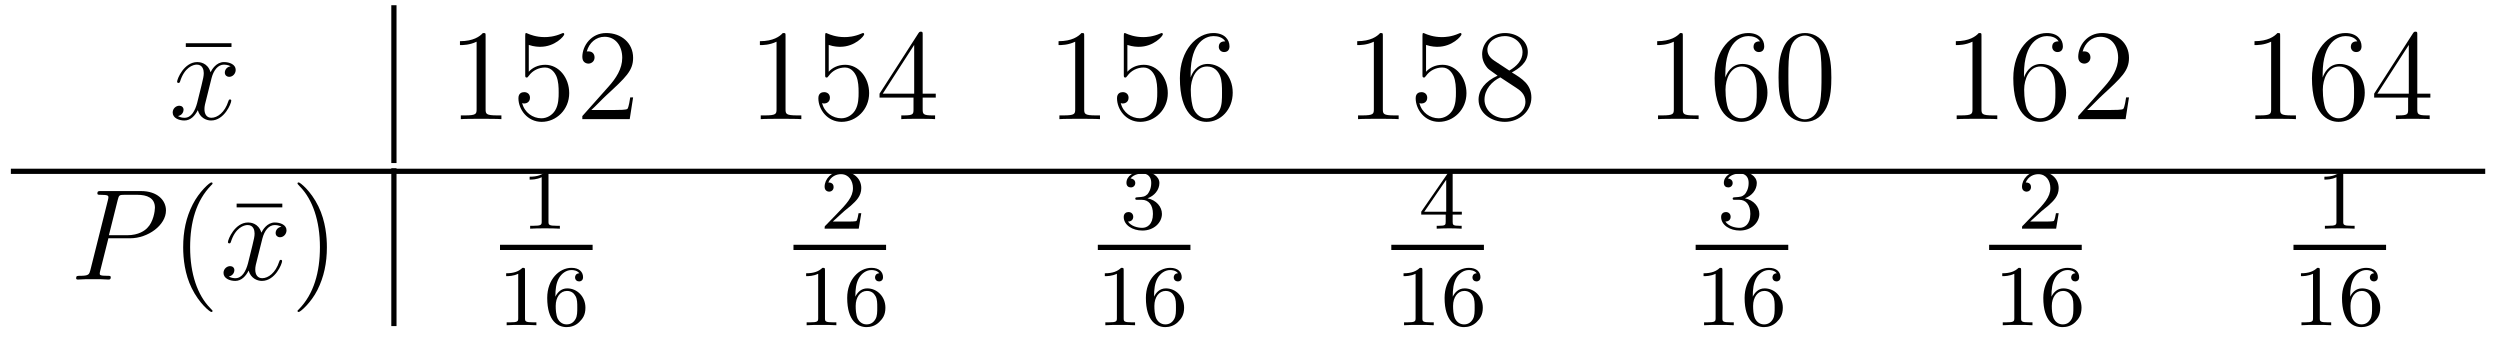 <?xml version='1.0'?>
<!-- This file was generated by dvisvgm 1.9.2 -->
<svg height='31pt' version='1.1' viewBox='0 -31 230 31' width='230pt' xmlns='http://www.w3.org/2000/svg' xmlns:xlink='http://www.w3.org/1999/xlink'>
<g id='page1'>
<g transform='matrix(1 0 0 1 -127 636)'>
<path d='M148.297 -662.68V-663.023H144.094V-662.68H148.297ZM149.16 -656.039' fill-rule='evenodd'/>
<path d='M148.215 -660.898C147.824 -660.836 147.684 -660.539 147.684 -660.32C147.684 -660.039 147.918 -659.93 148.074 -659.93C148.434 -659.93 148.684 -660.242 148.684 -660.57C148.684 -661.07 148.121 -661.289 147.606 -661.289C146.887 -661.289 146.481 -660.586 146.371 -660.352C146.106 -661.242 145.356 -661.289 145.152 -661.289C143.934 -661.289 143.293 -659.742 143.293 -659.477C143.293 -659.43 143.34 -659.367 143.418 -659.367C143.512 -659.367 143.543 -659.43 143.559 -659.477C143.965 -660.805 144.762 -661.055 145.105 -661.055C145.652 -661.055 145.746 -660.555 145.746 -660.273C145.746 -660.008 145.684 -659.742 145.543 -659.164L145.137 -657.523C144.949 -656.82 144.606 -656.164 143.98 -656.164C143.918 -656.164 143.621 -656.164 143.371 -656.32C143.793 -656.398 143.887 -656.758 143.887 -656.898C143.887 -657.133 143.715 -657.273 143.496 -657.273C143.199 -657.273 142.887 -657.023 142.887 -656.648C142.887 -656.148 143.449 -655.914 143.965 -655.914C144.543 -655.914 144.949 -656.367 145.199 -656.867C145.387 -656.164 145.98 -655.914 146.418 -655.914C147.637 -655.914 148.277 -657.477 148.277 -657.742C148.277 -657.805 148.23 -657.852 148.168 -657.852C148.059 -657.852 148.043 -657.789 148.012 -657.695C147.684 -656.648 146.996 -656.164 146.449 -656.164C146.043 -656.164 145.809 -656.461 145.809 -656.961C145.809 -657.227 145.855 -657.414 146.059 -658.195L146.465 -659.82C146.652 -660.539 147.059 -661.055 147.606 -661.055C147.621 -661.055 147.965 -661.055 148.215 -660.898ZM149.156 -656.039' fill-rule='evenodd'/>
<path d='M163 -652H163.48V-666.519H163'/>
<path d='M171.676 -663.68C171.676 -663.961 171.676 -663.961 171.426 -663.961C171.144 -663.648 170.551 -663.211 169.316 -663.211V-662.852C169.598 -662.852 170.191 -662.852 170.848 -663.164V-656.961C170.848 -656.523 170.816 -656.383 169.77 -656.383H169.395V-656.039C169.723 -656.07 170.879 -656.07 171.27 -656.07S172.801 -656.07 173.129 -656.039V-656.383H172.754C171.707 -656.383 171.676 -656.523 171.676 -656.961V-663.68ZM175.648 -662.867C176.148 -662.695 176.57 -662.695 176.711 -662.695C178.055 -662.695 178.914 -663.68 178.914 -663.852C178.914 -663.898 178.883 -663.961 178.82 -663.961C178.789 -663.961 178.773 -663.961 178.664 -663.914C177.992 -663.617 177.414 -663.586 177.102 -663.586C176.32 -663.586 175.758 -663.82 175.539 -663.914C175.445 -663.961 175.43 -663.961 175.414 -663.961C175.32 -663.961 175.32 -663.883 175.32 -663.695V-660.148C175.32 -659.93 175.32 -659.867 175.461 -659.867C175.523 -659.867 175.539 -659.883 175.648 -660.023C175.992 -660.508 176.555 -660.789 177.148 -660.789C177.773 -660.789 178.086 -660.211 178.18 -660.008C178.383 -659.539 178.398 -658.961 178.398 -658.508S178.398 -657.367 178.07 -656.836C177.805 -656.414 177.336 -656.117 176.805 -656.117C176.023 -656.117 175.242 -656.648 175.039 -657.523C175.102 -657.492 175.164 -657.477 175.227 -657.477C175.43 -657.477 175.758 -657.602 175.758 -658.008C175.758 -658.336 175.523 -658.523 175.227 -658.523C175.008 -658.523 174.695 -658.43 174.695 -657.961C174.695 -656.945 175.508 -655.789 176.836 -655.789C178.18 -655.789 179.367 -656.914 179.367 -658.43C179.367 -659.852 178.414 -661.039 177.164 -661.039C176.477 -661.039 175.945 -660.742 175.648 -660.398V-662.867ZM185.246 -658.039H184.98C184.949 -657.836 184.855 -657.18 184.731 -656.992C184.652 -656.883 183.965 -656.883 183.606 -656.883H181.402C181.731 -657.164 182.449 -657.93 182.762 -658.211C184.574 -659.883 185.246 -660.492 185.246 -661.68C185.246 -663.055 184.152 -663.961 182.777 -663.961C181.387 -663.961 180.574 -662.789 180.574 -661.758C180.574 -661.148 181.105 -661.148 181.137 -661.148C181.387 -661.148 181.699 -661.336 181.699 -661.711C181.699 -662.055 181.48 -662.273 181.137 -662.273C181.027 -662.273 181.012 -662.273 180.981 -662.258C181.199 -663.07 181.84 -663.617 182.621 -663.617C183.637 -663.617 184.246 -662.773 184.246 -661.68C184.246 -660.664 183.668 -659.789 182.98 -659.023L180.574 -656.32V-656.039H184.934L185.246 -658.039ZM185.875 -656.039' fill-rule='evenodd'/>
<path d='M199.27 -663.68C199.27 -663.961 199.27 -663.961 199.02 -663.961C198.738 -663.648 198.144 -663.211 196.91 -663.211V-662.852C197.191 -662.852 197.785 -662.852 198.442 -663.164V-656.961C198.442 -656.523 198.41 -656.383 197.363 -656.383H196.988V-656.039C197.316 -656.07 198.473 -656.07 198.863 -656.07C199.254 -656.07 200.394 -656.07 200.723 -656.039V-656.383H200.347C199.301 -656.383 199.27 -656.523 199.27 -656.961V-663.68ZM203.242 -662.867C203.742 -662.695 204.164 -662.695 204.305 -662.695C205.649 -662.695 206.508 -663.68 206.508 -663.852C206.508 -663.898 206.477 -663.961 206.414 -663.961C206.383 -663.961 206.368 -663.961 206.258 -663.914C205.586 -663.617 205.008 -663.586 204.695 -663.586C203.914 -663.586 203.352 -663.82 203.132 -663.914C203.039 -663.961 203.023 -663.961 203.008 -663.961C202.914 -663.961 202.914 -663.883 202.914 -663.695V-660.148C202.914 -659.93 202.914 -659.867 203.054 -659.867C203.117 -659.867 203.132 -659.883 203.242 -660.023C203.586 -660.508 204.149 -660.789 204.742 -660.789C205.367 -660.789 205.68 -660.211 205.774 -660.008C205.976 -659.539 205.992 -658.961 205.992 -658.508S205.992 -657.367 205.664 -656.836C205.398 -656.414 204.93 -656.117 204.398 -656.117C203.617 -656.117 202.836 -656.648 202.633 -657.523C202.696 -657.492 202.758 -657.477 202.82 -657.477C203.023 -657.477 203.352 -657.602 203.352 -658.008C203.352 -658.336 203.117 -658.523 202.82 -658.523C202.602 -658.523 202.289 -658.43 202.289 -657.961C202.289 -656.945 203.101 -655.789 204.43 -655.789C205.774 -655.789 206.96 -656.914 206.96 -658.43C206.96 -659.852 206.008 -661.039 204.758 -661.039C204.071 -661.039 203.539 -660.742 203.242 -660.398V-662.867ZM211.886 -663.805C211.886 -664.023 211.886 -664.086 211.73 -664.086C211.637 -664.086 211.59 -664.086 211.496 -663.945L207.918 -658.383V-658.023H211.043V-656.945C211.043 -656.508 211.027 -656.383 210.152 -656.383H209.918V-656.039C210.184 -656.07 211.136 -656.07 211.465 -656.07C211.793 -656.07 212.746 -656.07 213.028 -656.039V-656.383H212.792C211.933 -656.383 211.886 -656.508 211.886 -656.945V-658.023H213.09V-658.383H211.886V-663.805ZM211.105 -662.867V-658.383H208.214L211.105 -662.867ZM213.469 -656.039' fill-rule='evenodd'/>
<path d='M226.746 -663.68C226.746 -663.961 226.746 -663.961 226.496 -663.961C226.214 -663.648 225.622 -663.211 224.387 -663.211V-662.852C224.668 -662.852 225.262 -662.852 225.918 -663.164V-656.961C225.918 -656.523 225.887 -656.383 224.84 -656.383H224.465V-656.039C224.792 -656.07 225.949 -656.07 226.34 -656.07C226.73 -656.07 227.872 -656.07 228.199 -656.039V-656.383H227.825C226.777 -656.383 226.746 -656.523 226.746 -656.961V-663.68ZM230.719 -662.867C231.218 -662.695 231.641 -662.695 231.781 -662.695C233.125 -662.695 233.984 -663.68 233.984 -663.852C233.984 -663.898 233.953 -663.961 233.891 -663.961C233.86 -663.961 233.844 -663.961 233.735 -663.914C233.063 -663.617 232.484 -663.586 232.172 -663.586C231.391 -663.586 230.828 -663.82 230.609 -663.914C230.515 -663.961 230.5 -663.961 230.484 -663.961C230.39 -663.961 230.39 -663.883 230.39 -663.695V-660.148C230.39 -659.93 230.39 -659.867 230.531 -659.867C230.593 -659.867 230.609 -659.883 230.719 -660.023C231.062 -660.508 231.625 -660.789 232.219 -660.789C232.843 -660.789 233.156 -660.211 233.25 -660.008C233.453 -659.539 233.468 -658.961 233.468 -658.508S233.468 -657.367 233.141 -656.836C232.876 -656.414 232.406 -656.117 231.875 -656.117C231.094 -656.117 230.312 -656.648 230.11 -657.523C230.172 -657.492 230.234 -657.477 230.297 -657.477C230.5 -657.477 230.828 -657.602 230.828 -658.008C230.828 -658.336 230.593 -658.523 230.297 -658.523C230.078 -658.523 229.765 -658.43 229.765 -657.961C229.765 -656.945 230.578 -655.789 231.906 -655.789C233.25 -655.789 234.438 -656.914 234.438 -658.43C234.438 -659.852 233.484 -661.039 232.235 -661.039C231.547 -661.039 231.016 -660.742 230.719 -660.398V-662.867ZM236.536 -660.18C236.536 -663.211 238.004 -663.68 238.644 -663.68C239.066 -663.68 239.504 -663.555 239.723 -663.195C239.582 -663.195 239.129 -663.195 239.129 -662.695C239.129 -662.445 239.316 -662.211 239.614 -662.211C239.926 -662.211 240.113 -662.398 240.113 -662.742C240.113 -663.352 239.66 -663.961 238.628 -663.961C237.128 -663.961 235.55 -662.43 235.55 -659.805C235.55 -656.523 236.988 -655.789 238.004 -655.789C239.3 -655.789 240.41 -656.914 240.41 -658.477C240.41 -660.055 239.3 -661.117 238.114 -661.117C237.05 -661.117 236.645 -660.195 236.536 -659.867V-660.18ZM238.004 -656.117C237.254 -656.117 236.894 -656.773 236.785 -657.023C236.676 -657.336 236.551 -657.93 236.551 -658.758C236.551 -659.695 236.988 -660.883 238.051 -660.883C238.708 -660.883 239.066 -660.445 239.238 -660.039C239.425 -659.586 239.425 -658.992 239.425 -658.477C239.425 -657.867 239.425 -657.336 239.207 -656.883C238.91 -656.32 238.472 -656.117 238.004 -656.117ZM240.946 -656.039' fill-rule='evenodd'/>
<path d='M254.222 -663.68C254.222 -663.961 254.222 -663.961 253.973 -663.961C253.692 -663.648 253.098 -663.211 251.863 -663.211V-662.852C252.144 -662.852 252.738 -662.852 253.394 -663.164V-656.961C253.394 -656.523 253.363 -656.383 252.317 -656.383H251.941V-656.039C252.27 -656.07 253.426 -656.07 253.817 -656.07C254.207 -656.07 255.348 -656.07 255.676 -656.039V-656.383H255.301C254.254 -656.383 254.222 -656.523 254.222 -656.961V-663.68ZM258.196 -662.867C258.695 -662.695 259.117 -662.695 259.258 -662.695C260.602 -662.695 261.461 -663.68 261.461 -663.852C261.461 -663.898 261.43 -663.961 261.367 -663.961C261.336 -663.961 261.32 -663.961 261.211 -663.914C260.539 -663.617 259.961 -663.586 259.649 -663.586C258.868 -663.586 258.305 -663.82 258.086 -663.914C257.992 -663.961 257.976 -663.961 257.96 -663.961C257.867 -663.961 257.867 -663.883 257.867 -663.695V-660.148C257.867 -659.93 257.867 -659.867 258.008 -659.867C258.071 -659.867 258.086 -659.883 258.196 -660.023C258.539 -660.508 259.102 -660.789 259.696 -660.789C260.321 -660.789 260.633 -660.211 260.726 -660.008C260.929 -659.539 260.945 -658.961 260.945 -658.508S260.945 -657.367 260.617 -656.836C260.352 -656.414 259.883 -656.117 259.351 -656.117C258.57 -656.117 257.789 -656.648 257.586 -657.523C257.648 -657.492 257.711 -657.477 257.773 -657.477C257.976 -657.477 258.305 -657.602 258.305 -658.008C258.305 -658.336 258.071 -658.523 257.773 -658.523C257.555 -658.523 257.242 -658.43 257.242 -657.961C257.242 -656.945 258.055 -655.789 259.382 -655.789C260.726 -655.789 261.914 -656.914 261.914 -658.43C261.914 -659.852 260.96 -661.039 259.711 -661.039C259.024 -661.039 258.492 -660.742 258.196 -660.398V-662.867ZM266.09 -660.336C266.683 -660.664 267.559 -661.211 267.559 -662.211C267.559 -663.258 266.558 -663.961 265.465 -663.961C264.277 -663.961 263.356 -663.102 263.356 -662.008C263.356 -661.602 263.48 -661.195 263.809 -660.789C263.934 -660.633 263.95 -660.633 264.778 -660.039C263.621 -659.508 263.027 -658.711 263.027 -657.836C263.027 -656.57 264.23 -655.789 265.45 -655.789C266.777 -655.789 267.887 -656.773 267.887 -658.023C267.887 -659.227 267.028 -659.773 266.09 -660.336ZM264.48 -661.414C264.324 -661.523 263.84 -661.836 263.84 -662.414C263.84 -663.195 264.653 -663.68 265.45 -663.68C266.309 -663.68 267.074 -663.055 267.074 -662.195C267.074 -661.477 266.543 -660.898 265.855 -660.508L264.48 -661.414ZM265.027 -659.883L266.48 -658.93C266.792 -658.727 267.34 -658.367 267.34 -657.633C267.34 -656.727 266.418 -656.117 265.465 -656.117C264.449 -656.117 263.574 -656.852 263.574 -657.836C263.574 -658.773 264.262 -659.523 265.027 -659.883ZM268.422 -656.039' fill-rule='evenodd'/>
<path d='M281.82 -663.68C281.82 -663.961 281.82 -663.961 281.57 -663.961C281.29 -663.648 280.696 -663.211 279.461 -663.211V-662.852C279.742 -662.852 280.336 -662.852 280.992 -663.164V-656.961C280.992 -656.523 280.961 -656.383 279.914 -656.383H279.539V-656.039C279.868 -656.07 281.023 -656.07 281.414 -656.07C281.804 -656.07 282.946 -656.07 283.273 -656.039V-656.383H282.899C281.851 -656.383 281.82 -656.523 281.82 -656.961V-663.68ZM285.731 -660.18C285.731 -663.211 287.2 -663.68 287.84 -663.68C288.262 -663.68 288.7 -663.555 288.918 -663.195C288.778 -663.195 288.324 -663.195 288.324 -662.695C288.324 -662.445 288.511 -662.211 288.809 -662.211C289.121 -662.211 289.309 -662.398 289.309 -662.742C289.309 -663.352 288.856 -663.961 287.825 -663.961C286.325 -663.961 284.746 -662.43 284.746 -659.805C284.746 -656.523 286.183 -655.789 287.2 -655.789C288.496 -655.789 289.606 -656.914 289.606 -658.477C289.606 -660.055 288.496 -661.117 287.309 -661.117C286.246 -661.117 285.84 -660.195 285.731 -659.867V-660.18ZM287.2 -656.117C286.45 -656.117 286.09 -656.773 285.98 -657.023C285.871 -657.336 285.746 -657.93 285.746 -658.758C285.746 -659.695 286.183 -660.883 287.246 -660.883C287.903 -660.883 288.262 -660.445 288.433 -660.039C288.622 -659.586 288.622 -658.992 288.622 -658.477C288.622 -657.867 288.622 -657.336 288.402 -656.883C288.106 -656.32 287.668 -656.117 287.2 -656.117ZM295.484 -659.852C295.484 -660.836 295.422 -661.805 295 -662.711C294.5 -663.711 293.641 -663.961 293.063 -663.961C292.375 -663.961 291.516 -663.617 291.078 -662.633C290.75 -661.883 290.626 -661.148 290.626 -659.852C290.626 -658.695 290.719 -657.82 291.14 -656.977C291.61 -656.07 292.422 -655.789 293.047 -655.789C294.094 -655.789 294.688 -656.414 295.031 -657.102C295.453 -657.992 295.484 -659.164 295.484 -659.852ZM293.047 -656.023C292.672 -656.023 291.89 -656.242 291.672 -657.539C291.532 -658.258 291.532 -659.164 291.532 -659.992C291.532 -660.977 291.532 -661.852 291.719 -662.555C291.922 -663.352 292.531 -663.727 293.047 -663.727C293.5 -663.727 294.187 -663.461 294.422 -662.43C294.578 -661.742 294.578 -660.805 294.578 -659.992C294.578 -659.195 294.578 -658.289 294.438 -657.57C294.218 -656.258 293.468 -656.023 293.047 -656.023ZM296.02 -656.039' fill-rule='evenodd'/>
<path d='M309.296 -663.68C309.296 -663.961 309.296 -663.961 309.047 -663.961C308.766 -663.648 308.172 -663.211 306.937 -663.211V-662.852C307.219 -662.852 307.812 -662.852 308.468 -663.164V-656.961C308.468 -656.523 308.437 -656.383 307.391 -656.383H307.015V-656.039C307.344 -656.07 308.5 -656.07 308.891 -656.07C309.281 -656.07 310.422 -656.07 310.75 -656.039V-656.383H310.375C309.328 -656.383 309.296 -656.523 309.296 -656.961V-663.68ZM313.207 -660.18C313.207 -663.211 314.676 -663.68 315.317 -663.68C315.738 -663.68 316.176 -663.555 316.394 -663.195C316.254 -663.195 315.8 -663.195 315.8 -662.695C315.8 -662.445 315.989 -662.211 316.285 -662.211C316.597 -662.211 316.786 -662.398 316.786 -662.742C316.786 -663.352 316.332 -663.961 315.301 -663.961C313.801 -663.961 312.223 -662.43 312.223 -659.805C312.223 -656.523 313.66 -655.789 314.676 -655.789C315.973 -655.789 317.082 -656.914 317.082 -658.477C317.082 -660.055 315.973 -661.117 314.785 -661.117C313.723 -661.117 313.316 -660.195 313.207 -659.867V-660.18ZM314.676 -656.117C313.926 -656.117 313.566 -656.773 313.457 -657.023C313.348 -657.336 313.223 -657.93 313.223 -658.758C313.223 -659.695 313.66 -660.883 314.723 -660.883C315.379 -660.883 315.738 -660.445 315.91 -660.039C316.098 -659.586 316.098 -658.992 316.098 -658.477C316.098 -657.867 316.098 -657.336 315.878 -656.883C315.582 -656.32 315.144 -656.117 314.676 -656.117ZM322.867 -658.039H322.602C322.571 -657.836 322.476 -657.18 322.351 -656.992C322.273 -656.883 321.586 -656.883 321.227 -656.883H319.024C319.351 -657.164 320.07 -657.93 320.383 -658.211C322.195 -659.883 322.867 -660.492 322.867 -661.68C322.867 -663.055 321.774 -663.961 320.399 -663.961C319.008 -663.961 318.196 -662.789 318.196 -661.758C318.196 -661.148 318.726 -661.148 318.758 -661.148C319.008 -661.148 319.32 -661.336 319.32 -661.711C319.32 -662.055 319.102 -662.273 318.758 -662.273C318.648 -662.273 318.632 -662.273 318.601 -662.258C318.821 -663.07 319.46 -663.617 320.243 -663.617C321.258 -663.617 321.868 -662.773 321.868 -661.68C321.868 -660.664 321.289 -659.789 320.602 -659.023L318.196 -656.32V-656.039H322.555L322.867 -658.039ZM323.496 -656.039' fill-rule='evenodd'/>
<path d='M336.774 -663.68C336.774 -663.961 336.774 -663.961 336.523 -663.961C336.242 -663.648 335.648 -663.211 334.414 -663.211V-662.852C334.696 -662.852 335.29 -662.852 335.945 -663.164V-656.961C335.945 -656.523 335.914 -656.383 334.867 -656.383H334.493V-656.039C334.82 -656.07 335.976 -656.07 336.367 -656.07C336.758 -656.07 337.898 -656.07 338.226 -656.039V-656.383H337.852C336.805 -656.383 336.774 -656.523 336.774 -656.961V-663.68ZM340.684 -660.18C340.684 -663.211 342.152 -663.68 342.793 -663.68C343.214 -663.68 343.652 -663.555 343.871 -663.195C343.73 -663.195 343.277 -663.195 343.277 -662.695C343.277 -662.445 343.465 -662.211 343.762 -662.211C344.075 -662.211 344.262 -662.398 344.262 -662.742C344.262 -663.352 343.808 -663.961 342.778 -663.961C341.278 -663.961 339.7 -662.43 339.7 -659.805C339.7 -656.523 341.137 -655.789 342.152 -655.789C343.45 -655.789 344.558 -656.914 344.558 -658.477C344.558 -660.055 343.45 -661.117 342.262 -661.117C341.2 -661.117 340.793 -660.195 340.684 -659.867V-660.18ZM342.152 -656.117C341.402 -656.117 341.042 -656.773 340.933 -657.023C340.824 -657.336 340.699 -657.93 340.699 -658.758C340.699 -659.695 341.137 -660.883 342.199 -660.883C342.856 -660.883 343.214 -660.445 343.387 -660.039C343.574 -659.586 343.574 -658.992 343.574 -658.477C343.574 -657.867 343.574 -657.336 343.356 -656.883C343.058 -656.32 342.622 -656.117 342.152 -656.117ZM349.391 -663.805C349.391 -664.023 349.391 -664.086 349.235 -664.086C349.141 -664.086 349.093 -664.086 349 -663.945L345.422 -658.383V-658.023H348.547V-656.945C348.547 -656.508 348.532 -656.383 347.657 -656.383H347.422V-656.039C347.688 -656.07 348.641 -656.07 348.968 -656.07C349.297 -656.07 350.25 -656.07 350.531 -656.039V-656.383H350.297C349.438 -656.383 349.391 -656.508 349.391 -656.945V-658.023H350.593V-658.383H349.391V-663.805ZM348.61 -662.867V-658.383H345.719L348.61 -662.867ZM350.972 -656.039' fill-rule='evenodd'/>
<path d='M128 -651H355.64V-651.48H128'/>
<path d='M136.973 -645.078H138.973C140.613 -645.078 142.269 -646.281 142.269 -647.641C142.269 -648.578 141.473 -649.422 139.973 -649.422H136.285C136.066 -649.422 135.957 -649.422 135.957 -649.203C135.957 -649.078 136.066 -649.078 136.238 -649.078C136.973 -649.078 136.973 -648.984 136.973 -648.844C136.973 -648.828 136.973 -648.75 136.926 -648.578L135.316 -642.156C135.207 -641.75 135.176 -641.625 134.348 -641.625C134.113 -641.625 134.004 -641.625 134.004 -641.406C134.004 -641.281 134.113 -641.281 134.176 -641.281C134.41 -641.281 134.645 -641.313 134.879 -641.313H136.269C136.488 -641.313 136.738 -641.281 136.973 -641.281C137.066 -641.281 137.191 -641.281 137.191 -641.5C137.191 -641.625 137.082 -641.625 136.91 -641.625C136.191 -641.625 136.176 -641.703 136.176 -641.828C136.176 -641.891 136.191 -641.969 136.207 -642.031L136.973 -645.078ZM137.832 -648.609C137.941 -649.047 137.988 -649.078 138.441 -649.078H139.629C140.52 -649.078 141.254 -648.797 141.254 -647.891C141.254 -647.594 141.113 -646.578 140.551 -646.031C140.348 -645.813 139.785 -645.359 138.691 -645.359H137.019L137.832 -648.609ZM141 -641.281' fill-rule='evenodd'/>
<path d='M146.555 -638.391C146.555 -638.422 146.555 -638.437 146.352 -638.641C145.164 -639.844 144.492 -641.812 144.492 -644.25C144.492 -646.563 145.055 -648.547 146.43 -649.953C146.555 -650.062 146.555 -650.094 146.555 -650.125C146.555 -650.203 146.492 -650.219 146.445 -650.219C146.289 -650.219 145.32 -649.359 144.727 -648.187C144.117 -646.984 143.852 -645.719 143.852 -644.25C143.852 -643.188 144.008 -641.766 144.633 -640.5C145.336 -639.063 146.32 -638.297 146.445 -638.297C146.492 -638.297 146.555 -638.313 146.555 -638.391ZM147.238 -641.281' fill-rule='evenodd'/>
<path d='M152.973 -647.922V-648.266H148.77V-647.922H152.973ZM153.836 -641.281' fill-rule='evenodd'/>
<path d='M152.891 -646.141C152.5 -646.078 152.359 -645.781 152.359 -645.562C152.359 -645.281 152.594 -645.172 152.75 -645.172C153.109 -645.172 153.359 -645.484 153.359 -645.813C153.359 -646.312 152.797 -646.531 152.281 -646.531C151.563 -646.531 151.156 -645.828 151.047 -645.594C150.781 -646.484 150.031 -646.531 149.828 -646.531C148.609 -646.531 147.969 -644.984 147.969 -644.719C147.969 -644.672 148.016 -644.609 148.094 -644.609C148.188 -644.609 148.219 -644.672 148.234 -644.719C148.641 -646.047 149.438 -646.297 149.781 -646.297C150.328 -646.297 150.422 -645.797 150.422 -645.516C150.422 -645.25 150.359 -644.984 150.219 -644.406L149.813 -642.766C149.625 -642.063 149.281 -641.406 148.656 -641.406C148.594 -641.406 148.297 -641.406 148.047 -641.562C148.469 -641.641 148.563 -642 148.563 -642.141C148.563 -642.375 148.391 -642.516 148.172 -642.516C147.875 -642.516 147.563 -642.266 147.563 -641.891C147.563 -641.391 148.125 -641.156 148.641 -641.156C149.219 -641.156 149.625 -641.609 149.875 -642.109C150.063 -641.406 150.656 -641.156 151.094 -641.156C152.313 -641.156 152.953 -642.719 152.953 -642.984C152.953 -643.047 152.906 -643.094 152.844 -643.094C152.734 -643.094 152.719 -643.031 152.688 -642.937C152.359 -641.891 151.672 -641.406 151.125 -641.406C150.719 -641.406 150.484 -641.703 150.484 -642.203C150.484 -642.469 150.531 -642.656 150.734 -643.437L151.141 -645.063C151.328 -645.781 151.734 -646.297 152.281 -646.297C152.297 -646.297 152.641 -646.297 152.891 -646.141ZM153.832 -641.281' fill-rule='evenodd'/>
<path d='M157.074 -644.25C157.074 -645.156 156.965 -646.641 156.293 -648.016C155.59 -649.453 154.605 -650.219 154.48 -650.219C154.434 -650.219 154.371 -650.203 154.371 -650.125C154.371 -650.094 154.371 -650.062 154.574 -649.859C155.762 -648.656 156.434 -646.687 156.434 -644.266C156.434 -641.953 155.871 -639.953 154.496 -638.547C154.371 -638.437 154.371 -638.422 154.371 -638.391C154.371 -638.313 154.434 -638.297 154.48 -638.297C154.637 -638.297 155.605 -639.141 156.199 -640.312C156.809 -641.531 157.074 -642.813 157.074 -644.25ZM158.273 -641.281' fill-rule='evenodd'/>
<path d='M163 -637H163.48V-651.519H163'/>
<path d='M177.461 -651.023C177.461 -651.242 177.445 -651.242 177.227 -651.242C176.898 -650.93 176.477 -650.742 175.727 -650.742V-650.477C175.945 -650.477 176.367 -650.477 176.836 -650.695V-646.617C176.836 -646.32 176.805 -646.227 176.055 -646.227H175.773V-645.961C176.102 -645.992 176.773 -645.992 177.133 -645.992S178.18 -645.992 178.508 -645.961V-646.227H178.242C177.477 -646.227 177.461 -646.32 177.461 -646.617V-651.023ZM179.16 -645.961' fill-rule='evenodd'/>
<path d='M173 -644H181.52V-644.481H173'/>
<path d='M175.301 -642.141C175.301 -642.359 175.285 -642.359 175.066 -642.359C174.738 -642.047 174.316 -641.859 173.566 -641.859V-641.594C173.785 -641.594 174.207 -641.594 174.676 -641.812V-637.734C174.676 -637.437 174.645 -637.344 173.895 -637.344H173.613V-637.078C173.941 -637.109 174.613 -637.109 174.973 -637.109C175.332 -637.109 176.019 -637.109 176.348 -637.078V-637.344H176.082C175.316 -637.344 175.301 -637.437 175.301 -637.734V-642.141ZM178.094 -639.703C178.094 -640.375 178.156 -640.953 178.437 -641.437C178.672 -641.828 179.078 -642.156 179.578 -642.156C179.734 -642.156 180.109 -642.125 180.297 -641.859C179.937 -641.844 179.906 -641.562 179.906 -641.484C179.906 -641.25 180.078 -641.109 180.281 -641.109C180.422 -641.109 180.641 -641.187 180.641 -641.5C180.641 -641.969 180.297 -642.359 179.578 -642.359C178.469 -642.359 177.344 -641.313 177.344 -639.594C177.344 -637.437 178.344 -636.906 179.125 -636.906C179.5 -636.906 179.922 -637.016 180.281 -637.359C180.594 -637.672 180.859 -638 180.859 -638.688C180.859 -639.734 180.078 -640.469 179.187 -640.469C178.625 -640.469 178.281 -640.094 178.094 -639.703ZM179.125 -637.156C178.703 -637.156 178.437 -637.437 178.313 -637.672C178.141 -638.031 178.125 -638.562 178.125 -638.859C178.125 -639.656 178.547 -640.234 179.156 -640.234C179.562 -640.234 179.797 -640.031 179.953 -639.75C180.109 -639.469 180.109 -639.109 180.109 -638.703S180.109 -637.938 179.953 -637.656C179.75 -637.297 179.469 -637.156 179.125 -637.156ZM181.199 -637.078' fill-rule='evenodd'/>
<path d='M204.676 -647.586C204.816 -647.695 205.145 -647.961 205.27 -648.07C205.77 -648.523 206.238 -648.961 206.238 -649.695C206.238 -650.633 205.441 -651.242 204.442 -651.242C203.489 -651.242 202.864 -650.523 202.864 -649.82C202.864 -649.43 203.176 -649.367 203.285 -649.367C203.458 -649.367 203.692 -649.492 203.692 -649.789C203.692 -650.211 203.3 -650.211 203.207 -650.211C203.442 -650.789 203.972 -650.977 204.364 -650.977C205.098 -650.977 205.472 -650.352 205.472 -649.695C205.472 -648.867 204.894 -648.258 203.957 -647.289L202.957 -646.258C202.864 -646.18 202.864 -646.164 202.864 -645.961H206.004L206.238 -647.383H205.988C205.957 -647.227 205.895 -646.82 205.801 -646.68C205.754 -646.617 205.145 -646.617 205.02 -646.617H203.614L204.676 -647.586ZM206.641 -645.961' fill-rule='evenodd'/>
<path d='M200 -644H208.519V-644.481H200'/>
<path d='M202.898 -642.141C202.898 -642.359 202.883 -642.359 202.664 -642.359C202.336 -642.047 201.914 -641.859 201.164 -641.859V-641.594C201.383 -641.594 201.805 -641.594 202.273 -641.812V-637.734C202.273 -637.437 202.242 -637.344 201.492 -637.344H201.211V-637.078C201.539 -637.109 202.211 -637.109 202.571 -637.109C202.93 -637.109 203.617 -637.109 203.945 -637.078V-637.344H203.68C202.914 -637.344 202.898 -637.437 202.898 -637.734V-642.141ZM205.692 -639.703C205.692 -640.375 205.754 -640.953 206.035 -641.437C206.269 -641.828 206.676 -642.156 207.175 -642.156C207.332 -642.156 207.707 -642.125 207.894 -641.859C207.535 -641.844 207.504 -641.562 207.504 -641.484C207.504 -641.25 207.676 -641.109 207.878 -641.109C208.02 -641.109 208.238 -641.187 208.238 -641.5C208.238 -641.969 207.894 -642.359 207.175 -642.359C206.066 -642.359 204.942 -641.313 204.942 -639.594C204.942 -637.437 205.942 -636.906 206.723 -636.906C207.097 -636.906 207.52 -637.016 207.878 -637.359C208.192 -637.672 208.457 -638 208.457 -638.688C208.457 -639.734 207.676 -640.469 206.785 -640.469C206.222 -640.469 205.879 -640.094 205.692 -639.703ZM206.723 -637.156C206.3 -637.156 206.035 -637.437 205.91 -637.672C205.739 -638.031 205.723 -638.562 205.723 -638.859C205.723 -639.656 206.144 -640.234 206.754 -640.234C207.16 -640.234 207.395 -640.031 207.551 -639.75C207.707 -639.469 207.707 -639.109 207.707 -638.703S207.707 -637.938 207.551 -637.656C207.348 -637.297 207.066 -637.156 206.723 -637.156ZM208.796 -637.078' fill-rule='evenodd'/>
<path d='M232.055 -648.617C232.68 -648.617 233.07 -648.148 233.07 -647.32C233.07 -646.32 232.508 -646.039 232.086 -646.039C231.648 -646.039 231.055 -646.195 230.773 -646.617C231.071 -646.617 231.258 -646.789 231.258 -647.055C231.258 -647.305 231.086 -647.492 230.82 -647.492C230.617 -647.492 230.383 -647.367 230.383 -647.039C230.383 -646.289 231.196 -645.789 232.102 -645.789C233.164 -645.789 233.898 -646.523 233.898 -647.32C233.898 -647.977 233.383 -648.586 232.571 -648.758C233.195 -648.977 233.664 -649.523 233.664 -650.164C233.664 -650.789 232.945 -651.242 232.117 -651.242C231.274 -651.242 230.633 -650.789 230.633 -650.18C230.633 -649.883 230.82 -649.758 231.04 -649.758C231.274 -649.758 231.445 -649.93 231.445 -650.164C231.445 -650.461 231.18 -650.57 231.008 -650.586C231.336 -651.008 231.961 -651.039 232.102 -651.039C232.304 -651.039 232.914 -650.977 232.914 -650.164C232.914 -649.602 232.68 -649.273 232.571 -649.133C232.32 -648.898 232.148 -648.883 231.664 -648.852C231.508 -648.836 231.445 -648.836 231.445 -648.727C231.445 -648.617 231.523 -648.617 231.648 -648.617H232.055ZM234.239 -645.961' fill-rule='evenodd'/>
<path d='M228 -644H236.52V-644.481H228'/>
<path d='M230.378 -642.141C230.378 -642.359 230.363 -642.359 230.144 -642.359C229.817 -642.047 229.394 -641.859 228.644 -641.859V-641.594C228.863 -641.594 229.285 -641.594 229.754 -641.812V-637.734C229.754 -637.437 229.723 -637.344 228.973 -637.344H228.691V-637.078C229.02 -637.109 229.692 -637.109 230.051 -637.109S231.097 -637.109 231.426 -637.078V-637.344H231.16C230.394 -637.344 230.378 -637.437 230.378 -637.734V-642.141ZM233.172 -639.703C233.172 -640.375 233.234 -640.953 233.515 -641.437C233.75 -641.828 234.156 -642.156 234.656 -642.156C234.812 -642.156 235.188 -642.125 235.375 -641.859C235.015 -641.844 234.984 -641.562 234.984 -641.484C234.984 -641.25 235.157 -641.109 235.36 -641.109C235.5 -641.109 235.718 -641.187 235.718 -641.5C235.718 -641.969 235.375 -642.359 234.656 -642.359C233.546 -642.359 232.422 -641.313 232.422 -639.594C232.422 -637.437 233.422 -636.906 234.203 -636.906C234.578 -636.906 235 -637.016 235.36 -637.359C235.672 -637.672 235.938 -638 235.938 -638.688C235.938 -639.734 235.157 -640.469 234.265 -640.469C233.704 -640.469 233.359 -640.094 233.172 -639.703ZM234.203 -637.156C233.782 -637.156 233.515 -637.437 233.39 -637.672C233.219 -638.031 233.203 -638.562 233.203 -638.859C233.203 -639.656 233.626 -640.234 234.234 -640.234C234.641 -640.234 234.875 -640.031 235.031 -639.75C235.188 -639.469 235.188 -639.109 235.188 -638.703S235.188 -637.938 235.031 -637.656C234.828 -637.297 234.547 -637.156 234.203 -637.156ZM236.278 -637.078' fill-rule='evenodd'/>
<path d='M260.645 -651.102C260.645 -651.258 260.645 -651.32 260.489 -651.32C260.378 -651.32 260.378 -651.32 260.3 -651.211L257.754 -647.523V-647.258H260.004V-646.602C260.004 -646.305 259.973 -646.227 259.363 -646.227H259.176V-645.961C259.864 -645.992 259.879 -645.992 260.332 -645.992C260.785 -645.992 260.801 -645.992 261.473 -645.961V-646.227H261.286C260.676 -646.227 260.645 -646.305 260.645 -646.602V-647.258H261.488V-647.523H260.645V-651.102ZM260.051 -650.461V-647.523H258.035L260.051 -650.461ZM261.719 -645.961' fill-rule='evenodd'/>
<path d='M255 -644H263.52V-644.481H255'/>
<path d='M257.86 -642.141C257.86 -642.359 257.844 -642.359 257.626 -642.359C257.297 -642.047 256.876 -641.859 256.126 -641.859V-641.594C256.344 -641.594 256.765 -641.594 257.234 -641.812V-637.734C257.234 -637.437 257.203 -637.344 256.453 -637.344H256.172V-637.078C256.5 -637.109 257.172 -637.109 257.531 -637.109C257.891 -637.109 258.578 -637.109 258.906 -637.078V-637.344H258.641C257.875 -637.344 257.86 -637.437 257.86 -637.734V-642.141ZM260.652 -639.703C260.652 -640.375 260.714 -640.953 260.996 -641.437C261.23 -641.828 261.637 -642.156 262.136 -642.156C262.292 -642.156 262.668 -642.125 262.855 -641.859C262.496 -641.844 262.465 -641.562 262.465 -641.484C262.465 -641.25 262.637 -641.109 262.84 -641.109C262.98 -641.109 263.2 -641.187 263.2 -641.5C263.2 -641.969 262.855 -642.359 262.136 -642.359C261.028 -642.359 259.902 -641.313 259.902 -639.594C259.902 -637.437 260.903 -636.906 261.684 -636.906C262.058 -636.906 262.481 -637.016 262.84 -637.359C263.153 -637.672 263.418 -638 263.418 -638.688C263.418 -639.734 262.637 -640.469 261.746 -640.469C261.184 -640.469 260.84 -640.094 260.652 -639.703ZM261.684 -637.156C261.262 -637.156 260.996 -637.437 260.872 -637.672C260.699 -638.031 260.683 -638.562 260.683 -638.859C260.683 -639.656 261.106 -640.234 261.715 -640.234C262.121 -640.234 262.356 -640.031 262.512 -639.75C262.668 -639.469 262.668 -639.109 262.668 -638.703S262.668 -637.938 262.512 -637.656C262.309 -637.297 262.027 -637.156 261.684 -637.156ZM263.758 -637.078' fill-rule='evenodd'/>
<path d='M287.016 -648.617C287.641 -648.617 288.031 -648.148 288.031 -647.32C288.031 -646.32 287.468 -646.039 287.047 -646.039C286.609 -646.039 286.015 -646.195 285.734 -646.617C286.031 -646.617 286.219 -646.789 286.219 -647.055C286.219 -647.305 286.046 -647.492 285.781 -647.492C285.578 -647.492 285.343 -647.367 285.343 -647.039C285.343 -646.289 286.157 -645.789 287.063 -645.789C288.125 -645.789 288.859 -646.523 288.859 -647.32C288.859 -647.977 288.343 -648.586 287.531 -648.758C288.156 -648.977 288.625 -649.523 288.625 -650.164C288.625 -650.789 287.906 -651.242 287.078 -651.242C286.235 -651.242 285.594 -650.789 285.594 -650.18C285.594 -649.883 285.781 -649.758 286 -649.758C286.235 -649.758 286.406 -649.93 286.406 -650.164C286.406 -650.461 286.141 -650.57 285.968 -650.586C286.297 -651.008 286.922 -651.039 287.063 -651.039C287.266 -651.039 287.875 -650.977 287.875 -650.164C287.875 -649.602 287.641 -649.273 287.531 -649.133C287.281 -648.898 287.11 -648.883 286.625 -648.852C286.469 -648.836 286.406 -648.836 286.406 -648.727C286.406 -648.617 286.484 -648.617 286.609 -648.617H287.016ZM289.199 -645.961' fill-rule='evenodd'/>
<path d='M283 -644H291.52V-644.481H283'/>
<path d='M285.461 -642.141C285.461 -642.359 285.445 -642.359 285.227 -642.359C284.898 -642.047 284.477 -641.859 283.727 -641.859V-641.594C283.945 -641.594 284.368 -641.594 284.836 -641.812V-637.734C284.836 -637.437 284.804 -637.344 284.054 -637.344H283.774V-637.078C284.101 -637.109 284.773 -637.109 285.133 -637.109C285.492 -637.109 286.18 -637.109 286.508 -637.078V-637.344H286.242C285.476 -637.344 285.461 -637.437 285.461 -637.734V-642.141ZM288.254 -639.703C288.254 -640.375 288.317 -640.953 288.598 -641.437C288.832 -641.828 289.238 -642.156 289.739 -642.156C289.895 -642.156 290.269 -642.125 290.458 -641.859C290.098 -641.844 290.066 -641.562 290.066 -641.484C290.066 -641.25 290.238 -641.109 290.442 -641.109C290.582 -641.109 290.801 -641.187 290.801 -641.5C290.801 -641.969 290.458 -642.359 289.739 -642.359C288.629 -642.359 287.504 -641.313 287.504 -639.594C287.504 -637.437 288.504 -636.906 289.285 -636.906C289.66 -636.906 290.082 -637.016 290.442 -637.359C290.754 -637.672 291.019 -638 291.019 -638.688C291.019 -639.734 290.238 -640.469 289.348 -640.469C288.785 -640.469 288.442 -640.094 288.254 -639.703ZM289.285 -637.156C288.863 -637.156 288.598 -637.437 288.473 -637.672C288.301 -638.031 288.286 -638.562 288.286 -638.859C288.286 -639.656 288.707 -640.234 289.316 -640.234C289.723 -640.234 289.957 -640.031 290.113 -639.75C290.269 -639.469 290.269 -639.109 290.269 -638.703S290.269 -637.938 290.113 -637.656C289.91 -637.297 289.628 -637.156 289.285 -637.156ZM291.359 -637.078' fill-rule='evenodd'/>
<path d='M314.836 -647.586C314.976 -647.695 315.305 -647.961 315.43 -648.07C315.93 -648.523 316.398 -648.961 316.398 -649.695C316.398 -650.633 315.601 -651.242 314.602 -651.242C313.649 -651.242 313.024 -650.523 313.024 -649.82C313.024 -649.43 313.336 -649.367 313.445 -649.367C313.618 -649.367 313.852 -649.492 313.852 -649.789C313.852 -650.211 313.46 -650.211 313.367 -650.211C313.602 -650.789 314.132 -650.977 314.524 -650.977C315.258 -650.977 315.632 -650.352 315.632 -649.695C315.632 -648.867 315.055 -648.258 314.117 -647.289L313.117 -646.258C313.024 -646.18 313.024 -646.164 313.024 -645.961H316.164L316.398 -647.383H316.148C316.117 -647.227 316.055 -646.82 315.961 -646.68C315.914 -646.617 315.305 -646.617 315.18 -646.617H313.774L314.836 -647.586ZM316.801 -645.961' fill-rule='evenodd'/>
<path d='M310 -644H318.52V-644.481H310'/>
<path d='M312.942 -642.141C312.942 -642.359 312.925 -642.359 312.707 -642.359C312.379 -642.047 311.957 -641.859 311.207 -641.859V-641.594C311.425 -641.594 311.848 -641.594 312.317 -641.812V-637.734C312.317 -637.437 312.286 -637.344 311.536 -637.344H311.254V-637.078C311.582 -637.109 312.254 -637.109 312.613 -637.109C312.973 -637.109 313.66 -637.109 313.988 -637.078V-637.344H313.723C312.958 -637.344 312.942 -637.437 312.942 -637.734V-642.141ZM315.734 -639.703C315.734 -640.375 315.797 -640.953 316.078 -641.437C316.313 -641.828 316.718 -642.156 317.219 -642.156C317.375 -642.156 317.75 -642.125 317.938 -641.859C317.578 -641.844 317.546 -641.562 317.546 -641.484C317.546 -641.25 317.719 -641.109 317.922 -641.109C318.062 -641.109 318.281 -641.187 318.281 -641.5C318.281 -641.969 317.938 -642.359 317.219 -642.359C316.109 -642.359 314.984 -641.313 314.984 -639.594C314.984 -637.437 315.984 -636.906 316.765 -636.906C317.141 -636.906 317.562 -637.016 317.922 -637.359C318.234 -637.672 318.5 -638 318.5 -638.688C318.5 -639.734 317.719 -640.469 316.828 -640.469C316.266 -640.469 315.922 -640.094 315.734 -639.703ZM316.765 -637.156C316.344 -637.156 316.078 -637.437 315.953 -637.672C315.781 -638.031 315.766 -638.562 315.766 -638.859C315.766 -639.656 316.188 -640.234 316.796 -640.234C317.203 -640.234 317.437 -640.031 317.593 -639.75C317.75 -639.469 317.75 -639.109 317.75 -638.703S317.75 -637.938 317.593 -637.656C317.39 -637.297 317.11 -637.156 316.765 -637.156ZM318.84 -637.078' fill-rule='evenodd'/>
<path d='M342.578 -651.023C342.578 -651.242 342.563 -651.242 342.343 -651.242C342.016 -650.93 341.593 -650.742 340.843 -650.742V-650.477C341.063 -650.477 341.484 -650.477 341.953 -650.695V-646.617C341.953 -646.32 341.922 -646.227 341.172 -646.227H340.891V-645.961C341.219 -645.992 341.891 -645.992 342.25 -645.992C342.61 -645.992 343.297 -645.992 343.625 -645.961V-646.227H343.36C342.594 -646.227 342.578 -646.32 342.578 -646.617V-651.023ZM344.278 -645.961' fill-rule='evenodd'/>
<path d='M338 -644H346.519V-644.481H338'/>
<path d='M340.422 -642.141C340.422 -642.359 340.406 -642.359 340.188 -642.359C339.859 -642.047 339.438 -641.859 338.688 -641.859V-641.594C338.906 -641.594 339.328 -641.594 339.797 -641.812V-637.734C339.797 -637.437 339.766 -637.344 339.016 -637.344H338.735V-637.078C339.062 -637.109 339.734 -637.109 340.093 -637.109C340.453 -637.109 341.141 -637.109 341.468 -637.078V-637.344H341.203C340.438 -637.344 340.422 -637.437 340.422 -637.734V-642.141ZM343.214 -639.703C343.214 -640.375 343.277 -640.953 343.559 -641.437C343.793 -641.828 344.2 -642.156 344.699 -642.156C344.856 -642.156 345.23 -642.125 345.418 -641.859C345.059 -641.844 345.028 -641.562 345.028 -641.484C345.028 -641.25 345.199 -641.109 345.402 -641.109C345.542 -641.109 345.762 -641.187 345.762 -641.5C345.762 -641.969 345.418 -642.359 344.699 -642.359C343.59 -642.359 342.464 -641.313 342.464 -639.594C342.464 -637.437 343.465 -636.906 344.246 -636.906C344.621 -636.906 345.043 -637.016 345.402 -637.359C345.715 -637.672 345.98 -638 345.98 -638.688C345.98 -639.734 345.199 -640.469 344.309 -640.469C343.746 -640.469 343.403 -640.094 343.214 -639.703ZM344.246 -637.156C343.824 -637.156 343.559 -637.437 343.434 -637.672C343.261 -638.031 343.246 -638.562 343.246 -638.859C343.246 -639.656 343.668 -640.234 344.278 -640.234C344.683 -640.234 344.918 -640.031 345.074 -639.75C345.23 -639.469 345.23 -639.109 345.23 -638.703S345.23 -637.938 345.074 -637.656C344.872 -637.297 344.59 -637.156 344.246 -637.156ZM346.32 -637.078' fill-rule='evenodd'/>
</g>
</g>
</svg>
